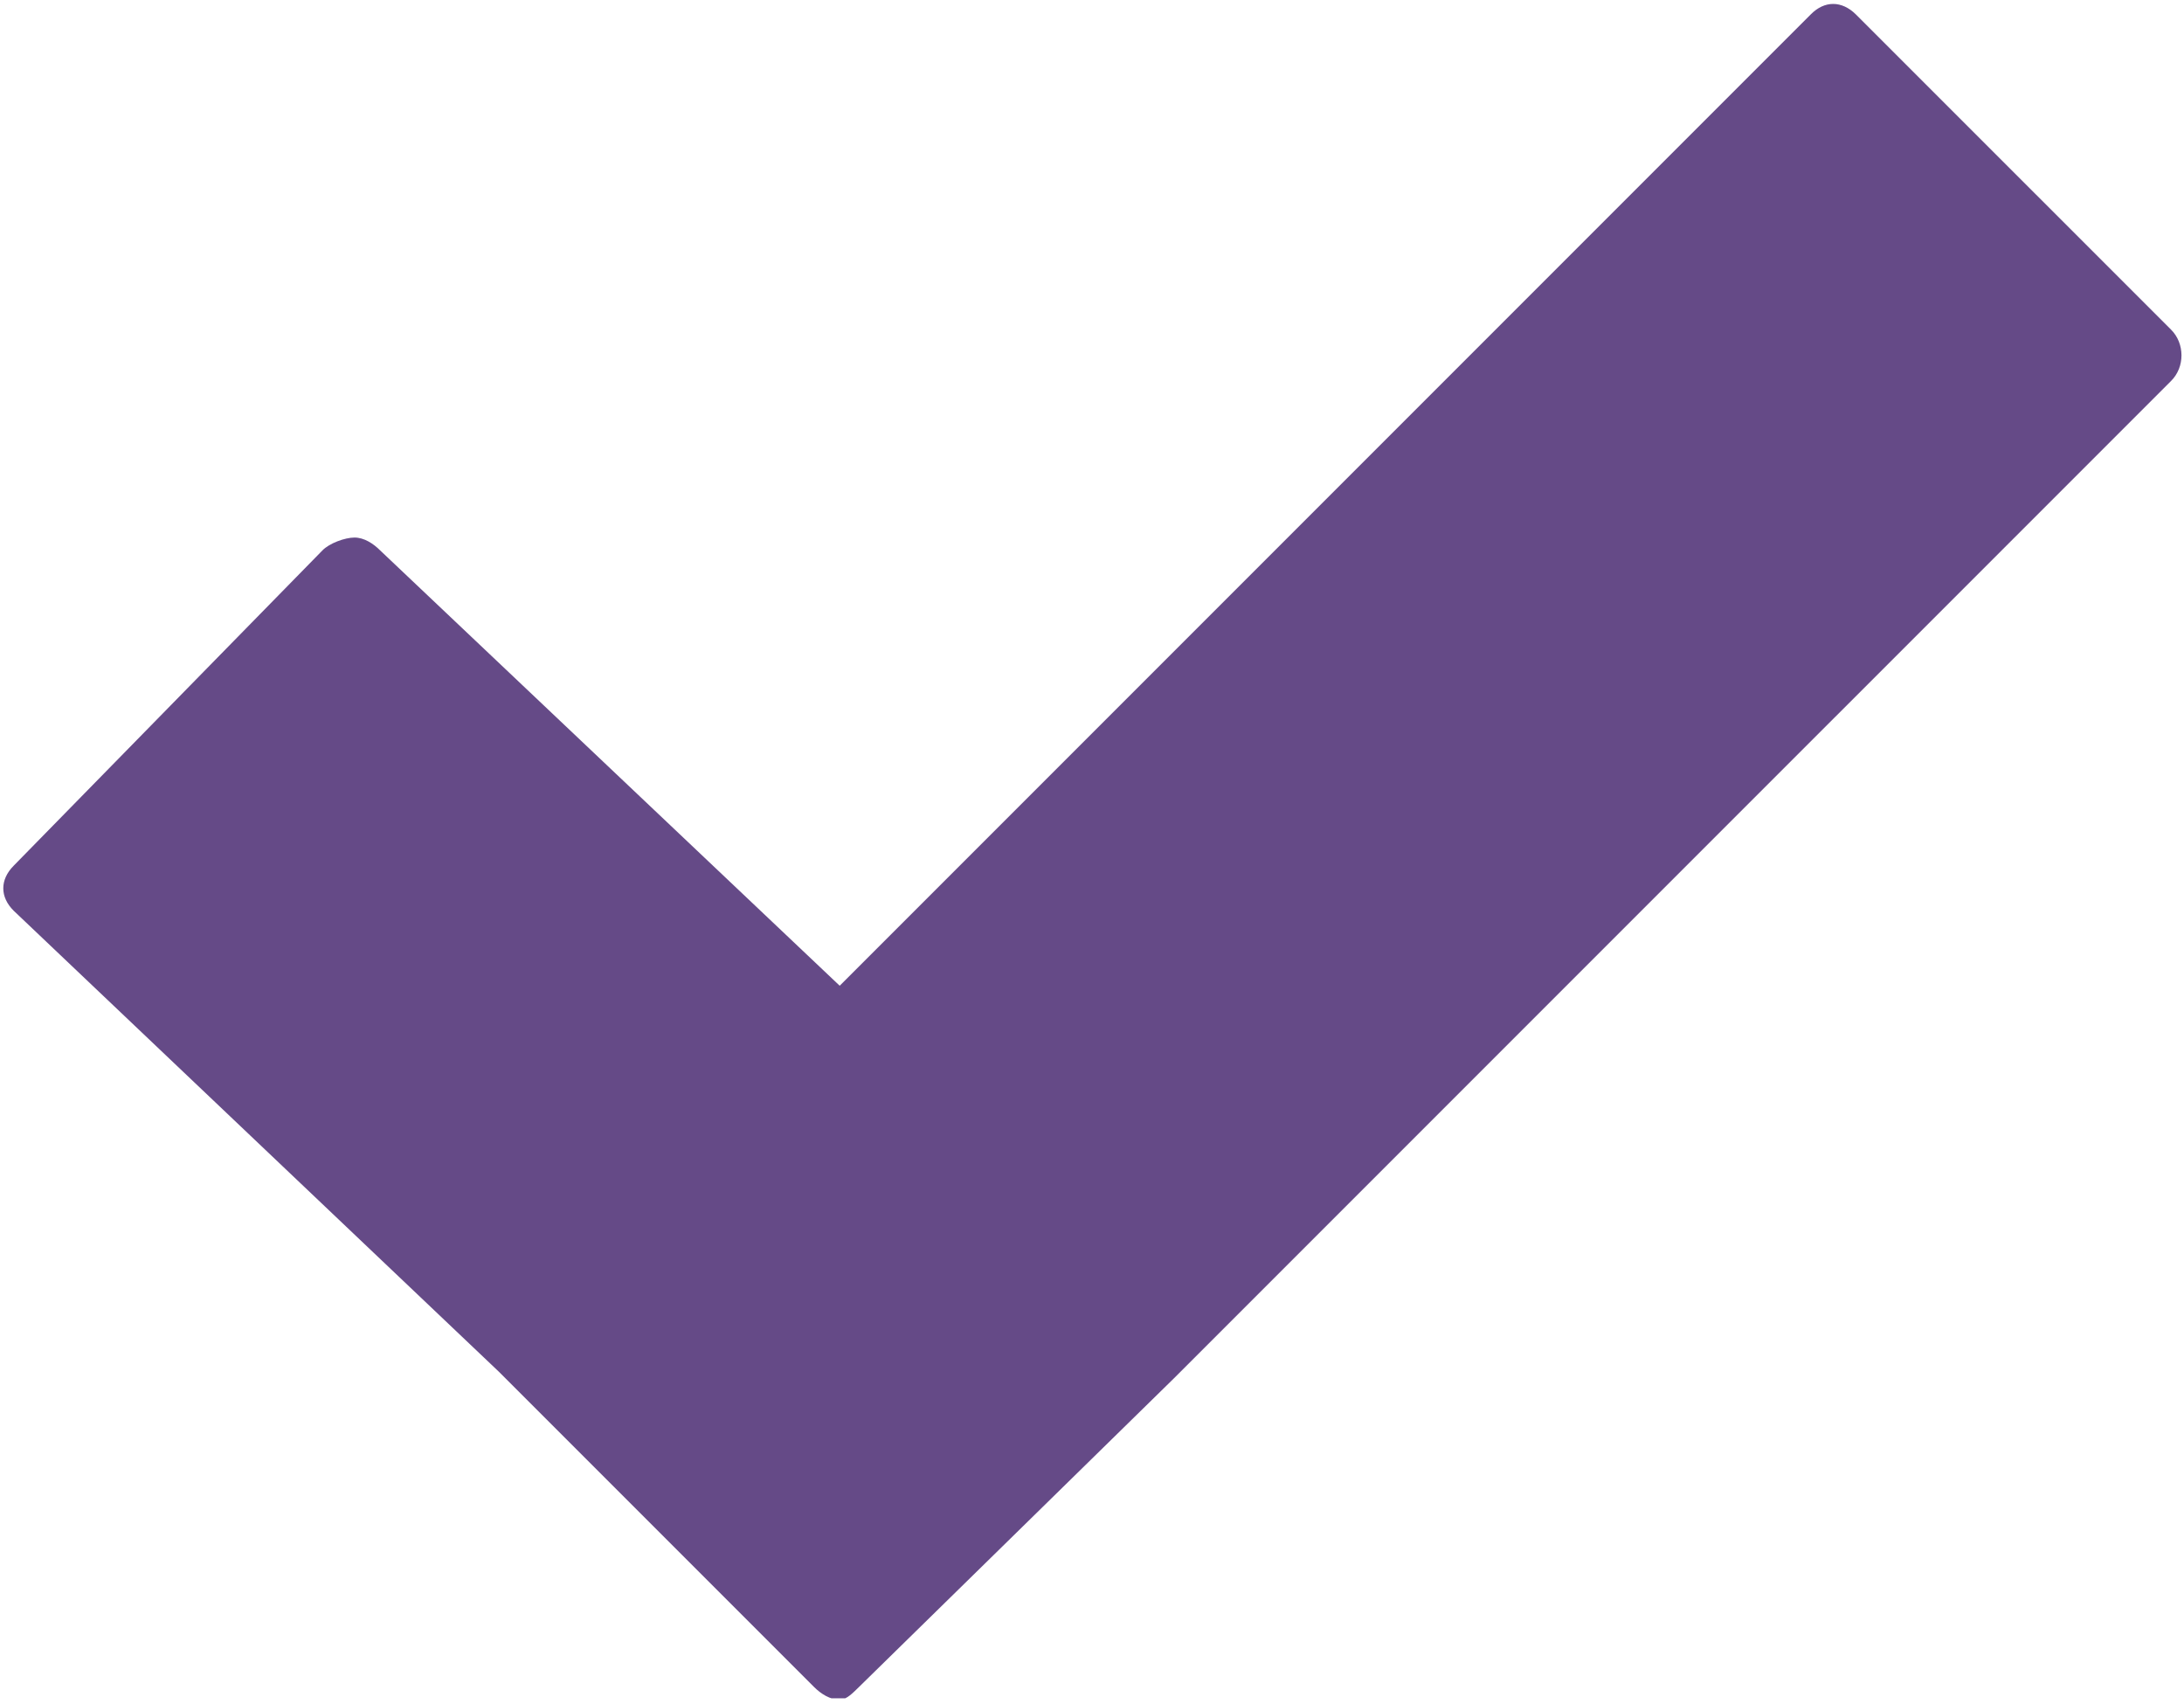 <svg width="50" height="39" viewBox="0 0 50 39" fill="none" xmlns="http://www.w3.org/2000/svg">
<g clip-path="url(#clip0_485_1002)">
<path d="M8.116 12.303C7.897 12.303 7.538 12.434 7.38 12.599L0.313 19.814C-0.004 20.134 -0.004 20.528 0.313 20.844L11.421 31.395L18.636 38.61C18.796 38.77 19.006 38.902 19.224 38.902C19.386 38.902 19.539 38.732 19.666 38.61L26.88 31.542L49.702 8.721C50.023 8.405 50.022 7.86 49.702 7.543L42.487 0.329C42.166 0.013 41.772 0.008 41.456 0.329L19.224 22.561L8.705 12.599C8.546 12.439 8.334 12.303 8.116 12.303Z" fill="#654A87"/>
</g>
<defs>
<clipPath id="clip0_485_1002">
<rect width="50" height="38.869" fill="white"/>
</clipPath>
</defs>
</svg>
